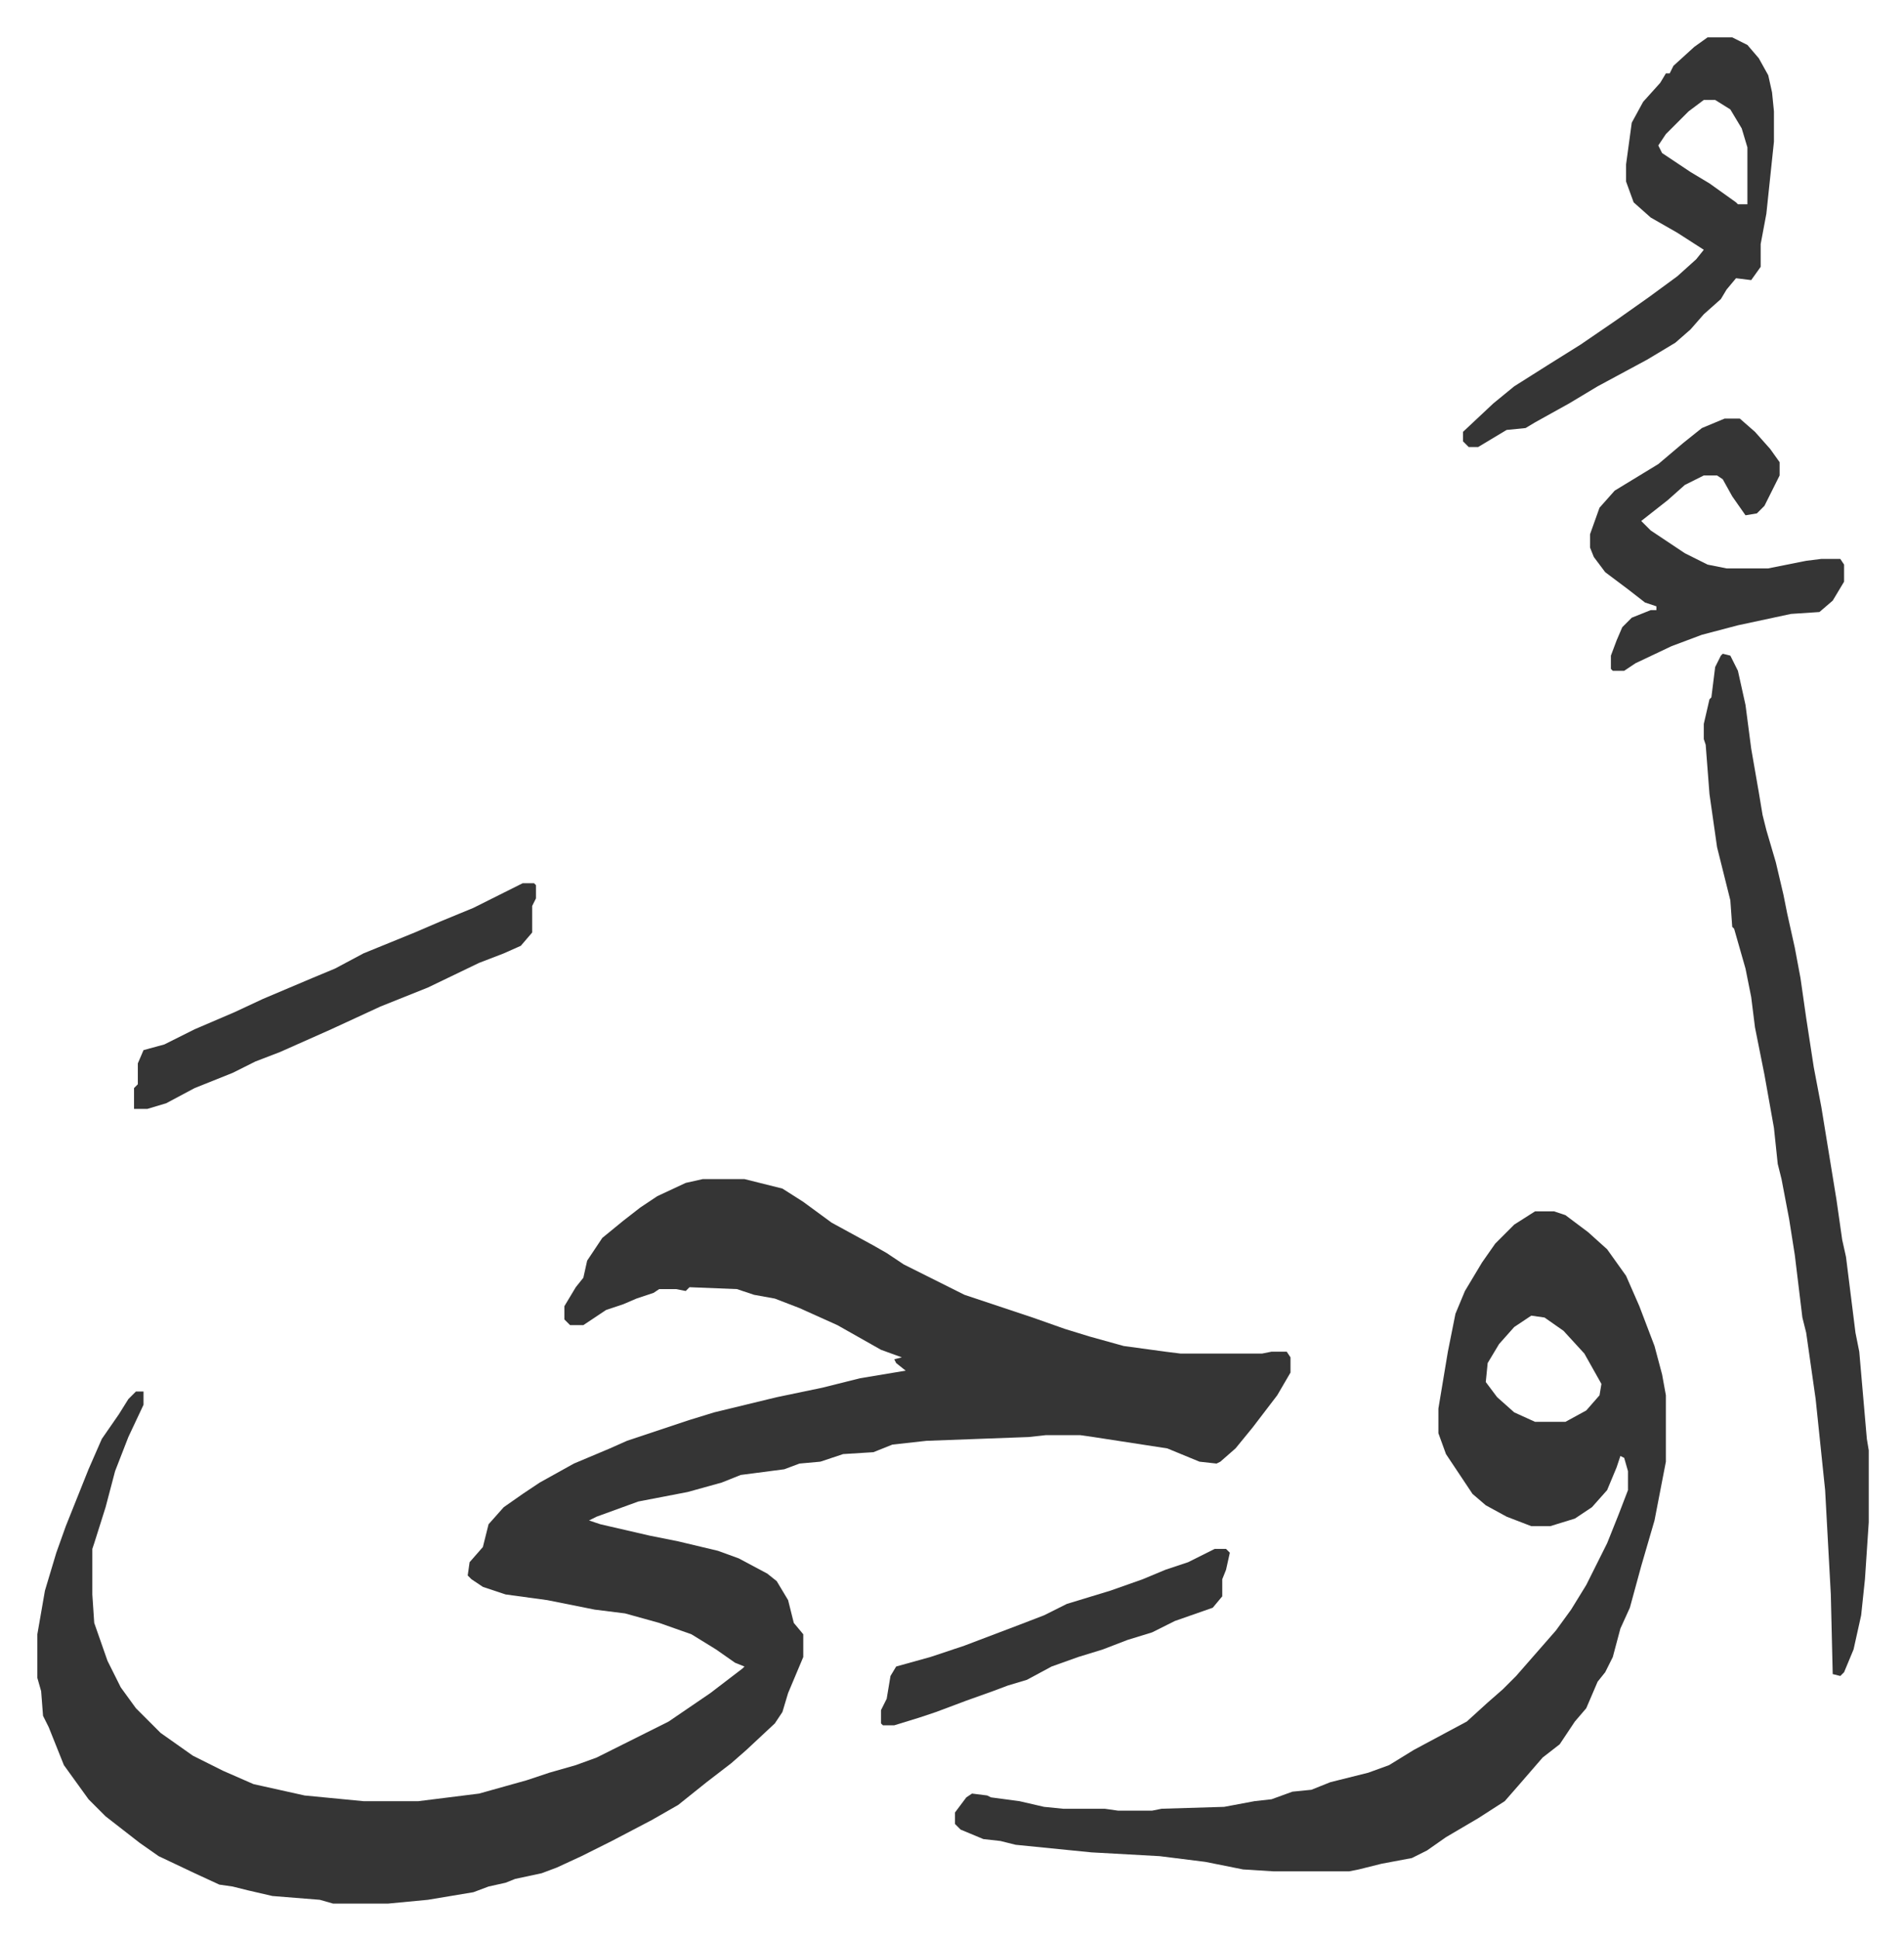 <svg xmlns="http://www.w3.org/2000/svg" viewBox="-19.7 111.3 1004.3 1022.3">
    <path fill="#353535" id="rule_normal" d="M351 733h22l20 5 11 7 15 11 22 12 7 4 9 6 16 8 16 8 27 9 9 3 17 6 13 4 18 5 22 3 8 1h43l5-1h8l2 3v8l-7 12-13 17-9 11-8 7-2 1-9-1-17-7-39-6-7-1h-18l-9 1-54 2-18 2-10 4-16 1-12 4-11 1-8 3-23 3-10 4-18 5-26 5-22 8-4 2 6 2 26 6 15 3 21 5 11 4 15 8 5 4 6 10 3 12 5 6v12l-8 19-3 10-4 6-15 14-8 7-13 10-15 12-14 8-21 11-16 8-13 6-8 3-14 3-5 2-9 2-8 3-24 4-21 2h-29l-7-2-25-2-13-3-8-2-7-1-13-6-19-9-10-7-18-14-9-9-13-18-8-20-3-6-1-13-2-7v-23l4-23 6-20 5-14 4-10 8-20 7-16 9-13 5-8 4-4h4v7l-8 17-7 18-5 19-6 19-1 3v24l1 15 7 20 7 14 8 11 13 13 17 12 16 8 16 7 27 6 31 3h29l32-4 25-7 12-4 14-4 11-4 16-8 22-11 22-15 17-13 1-1-5-2-10-7-13-8-17-6-18-5-16-2-25-5-22-3-12-4-6-4-2-2 1-7 7-8 3-12 8-9 10-7 9-6 18-10 19-8 9-4 33-11 13-4 33-8 24-5 20-5 24-4-5-4-1-2 4-1-11-4-23-13-20-9-13-5-11-2-9-3-25-1-2 2-5-1h-9l-3 2-9 3-7 3-9 3-12 8h-7l-3-3v-7l6-10 4-5 2-9 8-12 11-9 9-7 9-6 15-7zm439 17h10l6 2 12 9 10 9 10 14 7 16 8 21 4 15 2 11v35l-6 31-7 24-6 22-5 11-4 15-4 8-4 5-6 14-6 7-8 12-9 7-13 15-7 8-14 9-17 10-10 7-8 4-16 3-12 3-5 1h-40l-16-1-20-4-24-3-36-2-40-4-8-2-9-1-12-5-3-3v-6l6-8 3-2 8 1 2 1 15 2 13 3 10 1h22l7 1h18l5-1 33-1 16-3 9-1 11-4 10-1 10-4 20-5 11-4 13-8 28-15 11-10 8-7 7-7 7-8 7-8 7-8 8-11 8-13 11-22 6-15 5-13v-10l-2-7-2-1-2 6-5 12-8 9-9 6-13 4h-10l-13-5-11-6-7-6-14-21-4-11v-13l5-30 4-20 5-12 9-15 7-10 10-10zm-2 55-9 6-8 9-6 10-1 10 6 8 9 8 11 5h16l11-6 7-8 1-6-9-16-11-12-10-7zm101-349 4 1 4 8 4 18 3 23 4 23 2 12 2 8 5 17 4 17 2 10 4 18 3 16 3 21 4 26 4 21 8 49 3 21 2 9 5 40 2 10 4 46 1 6v38l-2 30-2 19-4 18-5 12-2 2-4-1-1-42-3-55-5-48-5-35-2-8-4-33-3-19-4-21-2-8-2-19-5-28-5-25-2-16-3-15-6-21-1-1-1-14-7-28-4-28-2-26-1-3v-8l3-13 1-1 2-16 3-6zm-8-325h13l8 4 6 7 5 9 2 9 1 10v16l-4 38-3 16v12l-5 7-8-1-5 6-3 5-9 8-7 8-8 7-15 9-26 14-15 9-18 10-5 3-10 1-15 9h-5l-3-3v-5l16-15 11-9 19-12 16-10 19-13 17-12 15-11 10-9 4-5-14-9-14-8-9-8-4-11v-9l3-22 6-11 9-10 3-5h2l2-4 11-10zm-2 33-8 6-12 12-4 6 2 4 15 10 10 6 14 10 1 1h5v-30l-3-10-6-10-8-5zm11 168h8l8 7 8 9 5 7v7l-8 16-4 4-6 1-7-10-5-9-3-2h-7l-10 5-9 8-14 11 5 5 18 12 12 6 10 2h22l20-4 8-1h10l2 3v9l-6 10-7 6-15 1-28 6-19 5-16 6-19 9-6 4h-6l-1-1v-7l3-8 3-7 5-5 10-4h3v-2l-6-2-9-7-12-9-6-8-2-5v-7l5-14 8-9 23-14 13-11 10-8zM256 577h6l1 1v7l-2 4v14l-6 7-9 4-13 5-27 13-25 10-26 12-27 12-13 5-12 6-20 8-15 8-10 3h-7v-11l2-2v-11l3-7 11-3 16-8 21-9 15-7 26-11 12-5 15-8 27-11 14-6 17-7 16-8z"/>
    <path fill="#353535" id="rule_normal" d="M621 928h6l2 2-2 9-2 5v9l-5 6-20 7-12 6-13 4-13 5-13 4-14 5-13 7-10 3-8 3-14 5-16 6-9 3-13 4h-6l-1-1v-7l3-6 2-12 3-5 18-5 18-6 29-11 13-5 12-6 23-7 17-6 12-5 12-4z"/>
</svg>
